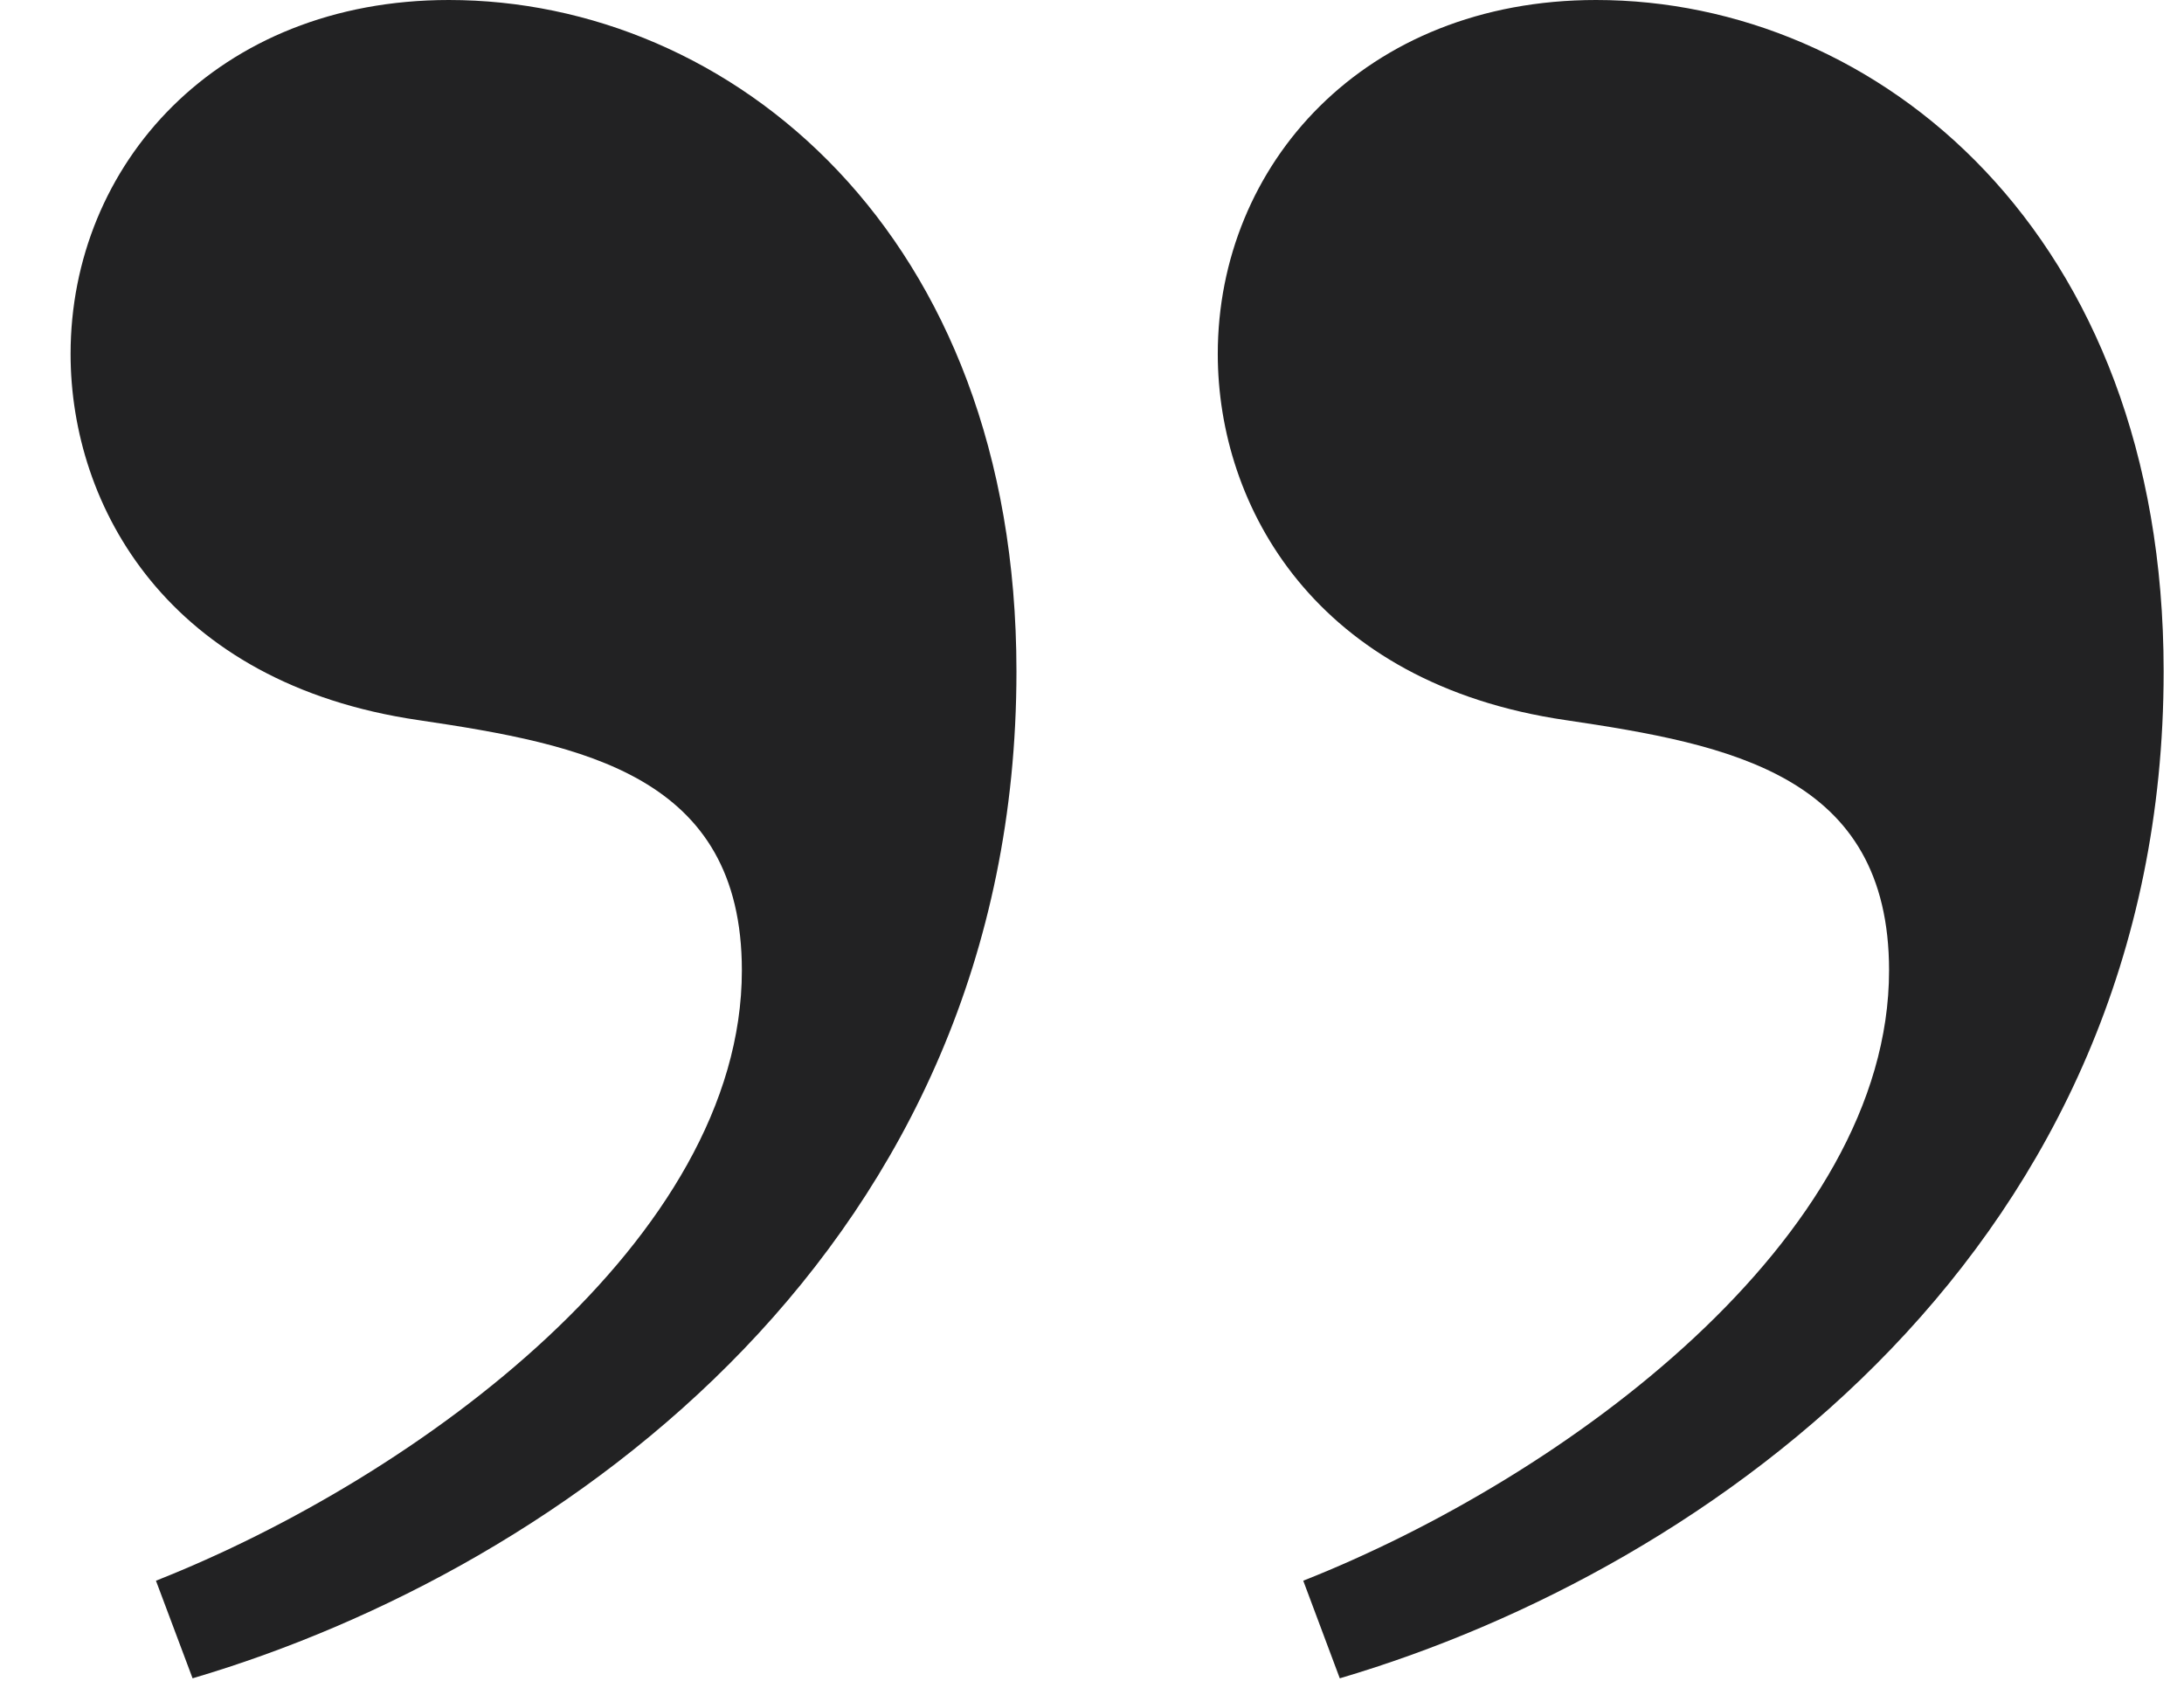 <svg width="22" height="17" viewBox="0 0 22 17" fill="none" xmlns="http://www.w3.org/2000/svg">
<path d="M13.128 15.921C15.771 14.876 19.029 12.478 19.029 9.774C19.029 7.807 17.431 7.499 15.771 7.253C13.251 6.885 12.267 5.102 12.267 3.565C12.267 1.66 13.742 0 16.078 0C18.906 0 21.795 2.336 21.795 6.762C21.795 12.54 17.246 15.798 13.496 16.904L13.128 15.921ZM0.711 3.565C0.711 1.66 2.186 0 4.522 0C7.35 0 10.239 2.336 10.239 6.762C10.239 12.54 5.69 15.798 1.94 16.904L1.571 15.921C4.215 14.876 7.473 12.478 7.473 9.774C7.473 7.807 5.874 7.499 4.215 7.253C1.694 6.885 0.711 5.102 0.711 3.565Z" fill="#222223"/>
</svg>
